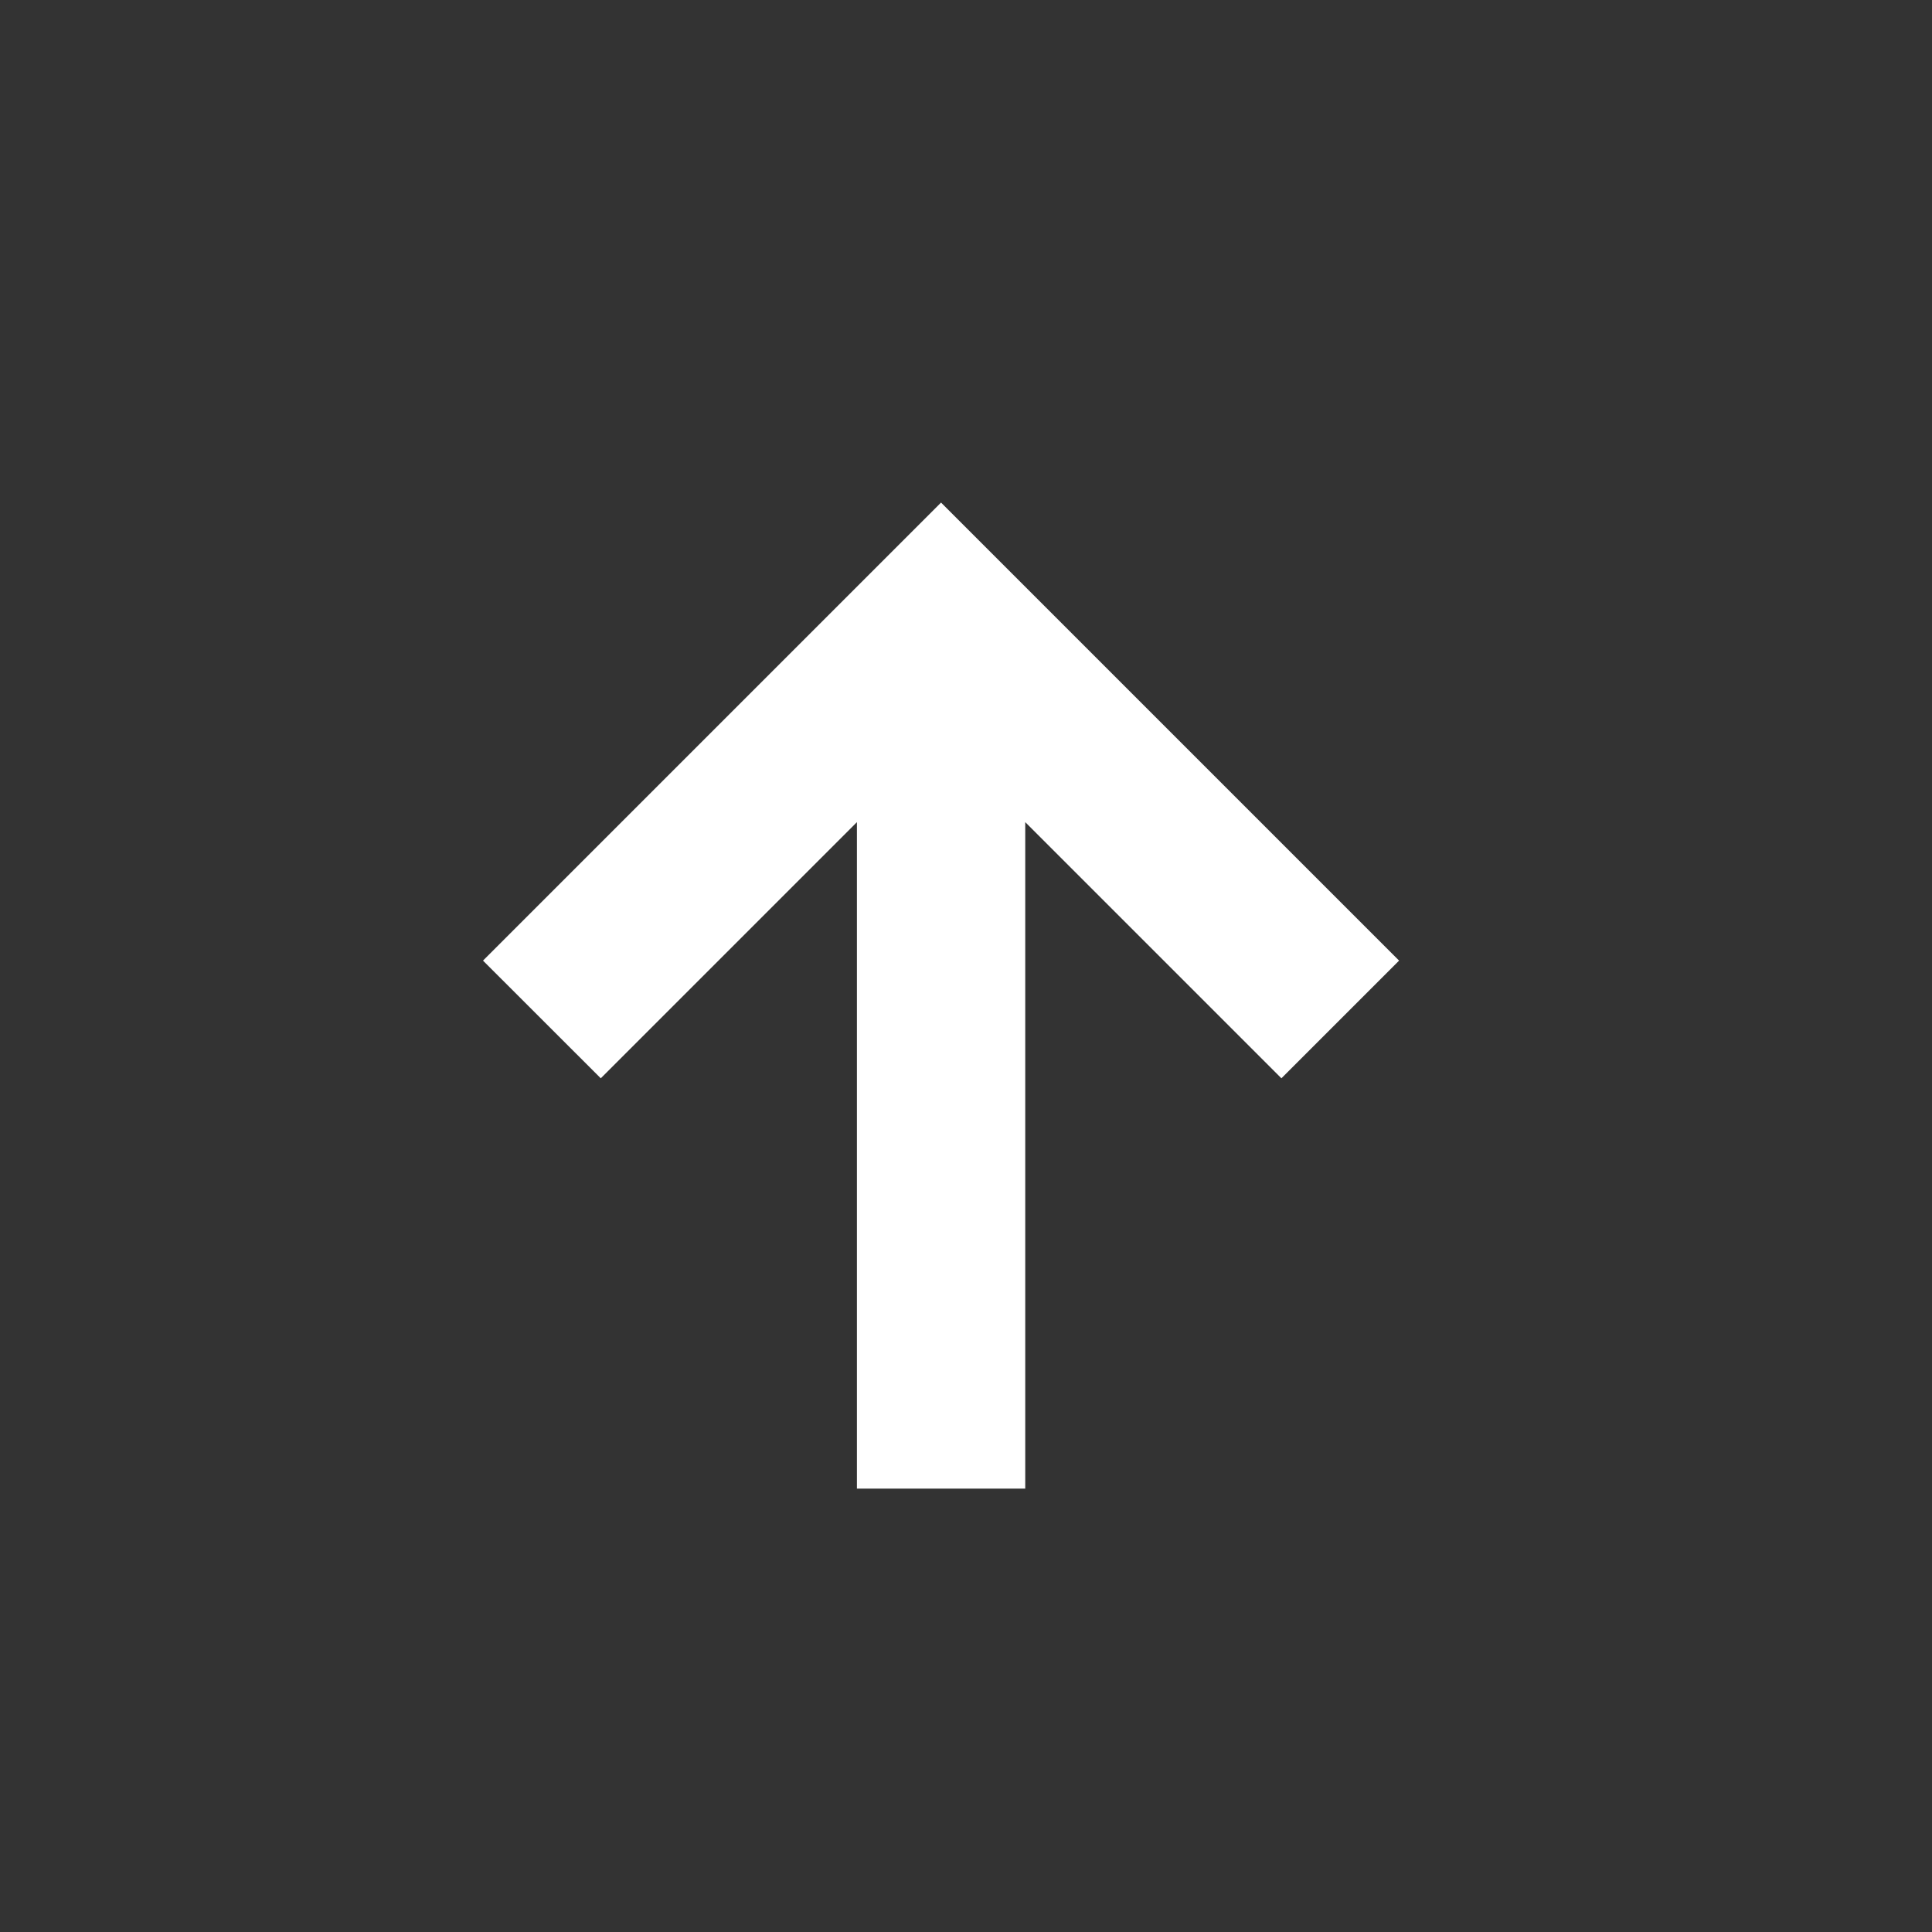 <svg xmlns="http://www.w3.org/2000/svg" width="24" height="24" fill="none" xmlns:v="https://vecta.io/nano"><rect width="100%" height="100%" fill="#333333" stroke="none"/><mask id="A" maskUnits="userSpaceOnUse" x="0" y="0" width="24" height="24" mask-type="alpha"><path fill="#d9d9d9" d="M0 0h24v24H0z"/></mask><g mask="url(#A)"><path d="M10.645 18.492v-8.279l-3.182 3.182L6 11.933l5.69-5.69 5.69 5.69-1.462 1.462-3.182-3.182v8.279h-2.091z" fill="#fff"/></g></svg>